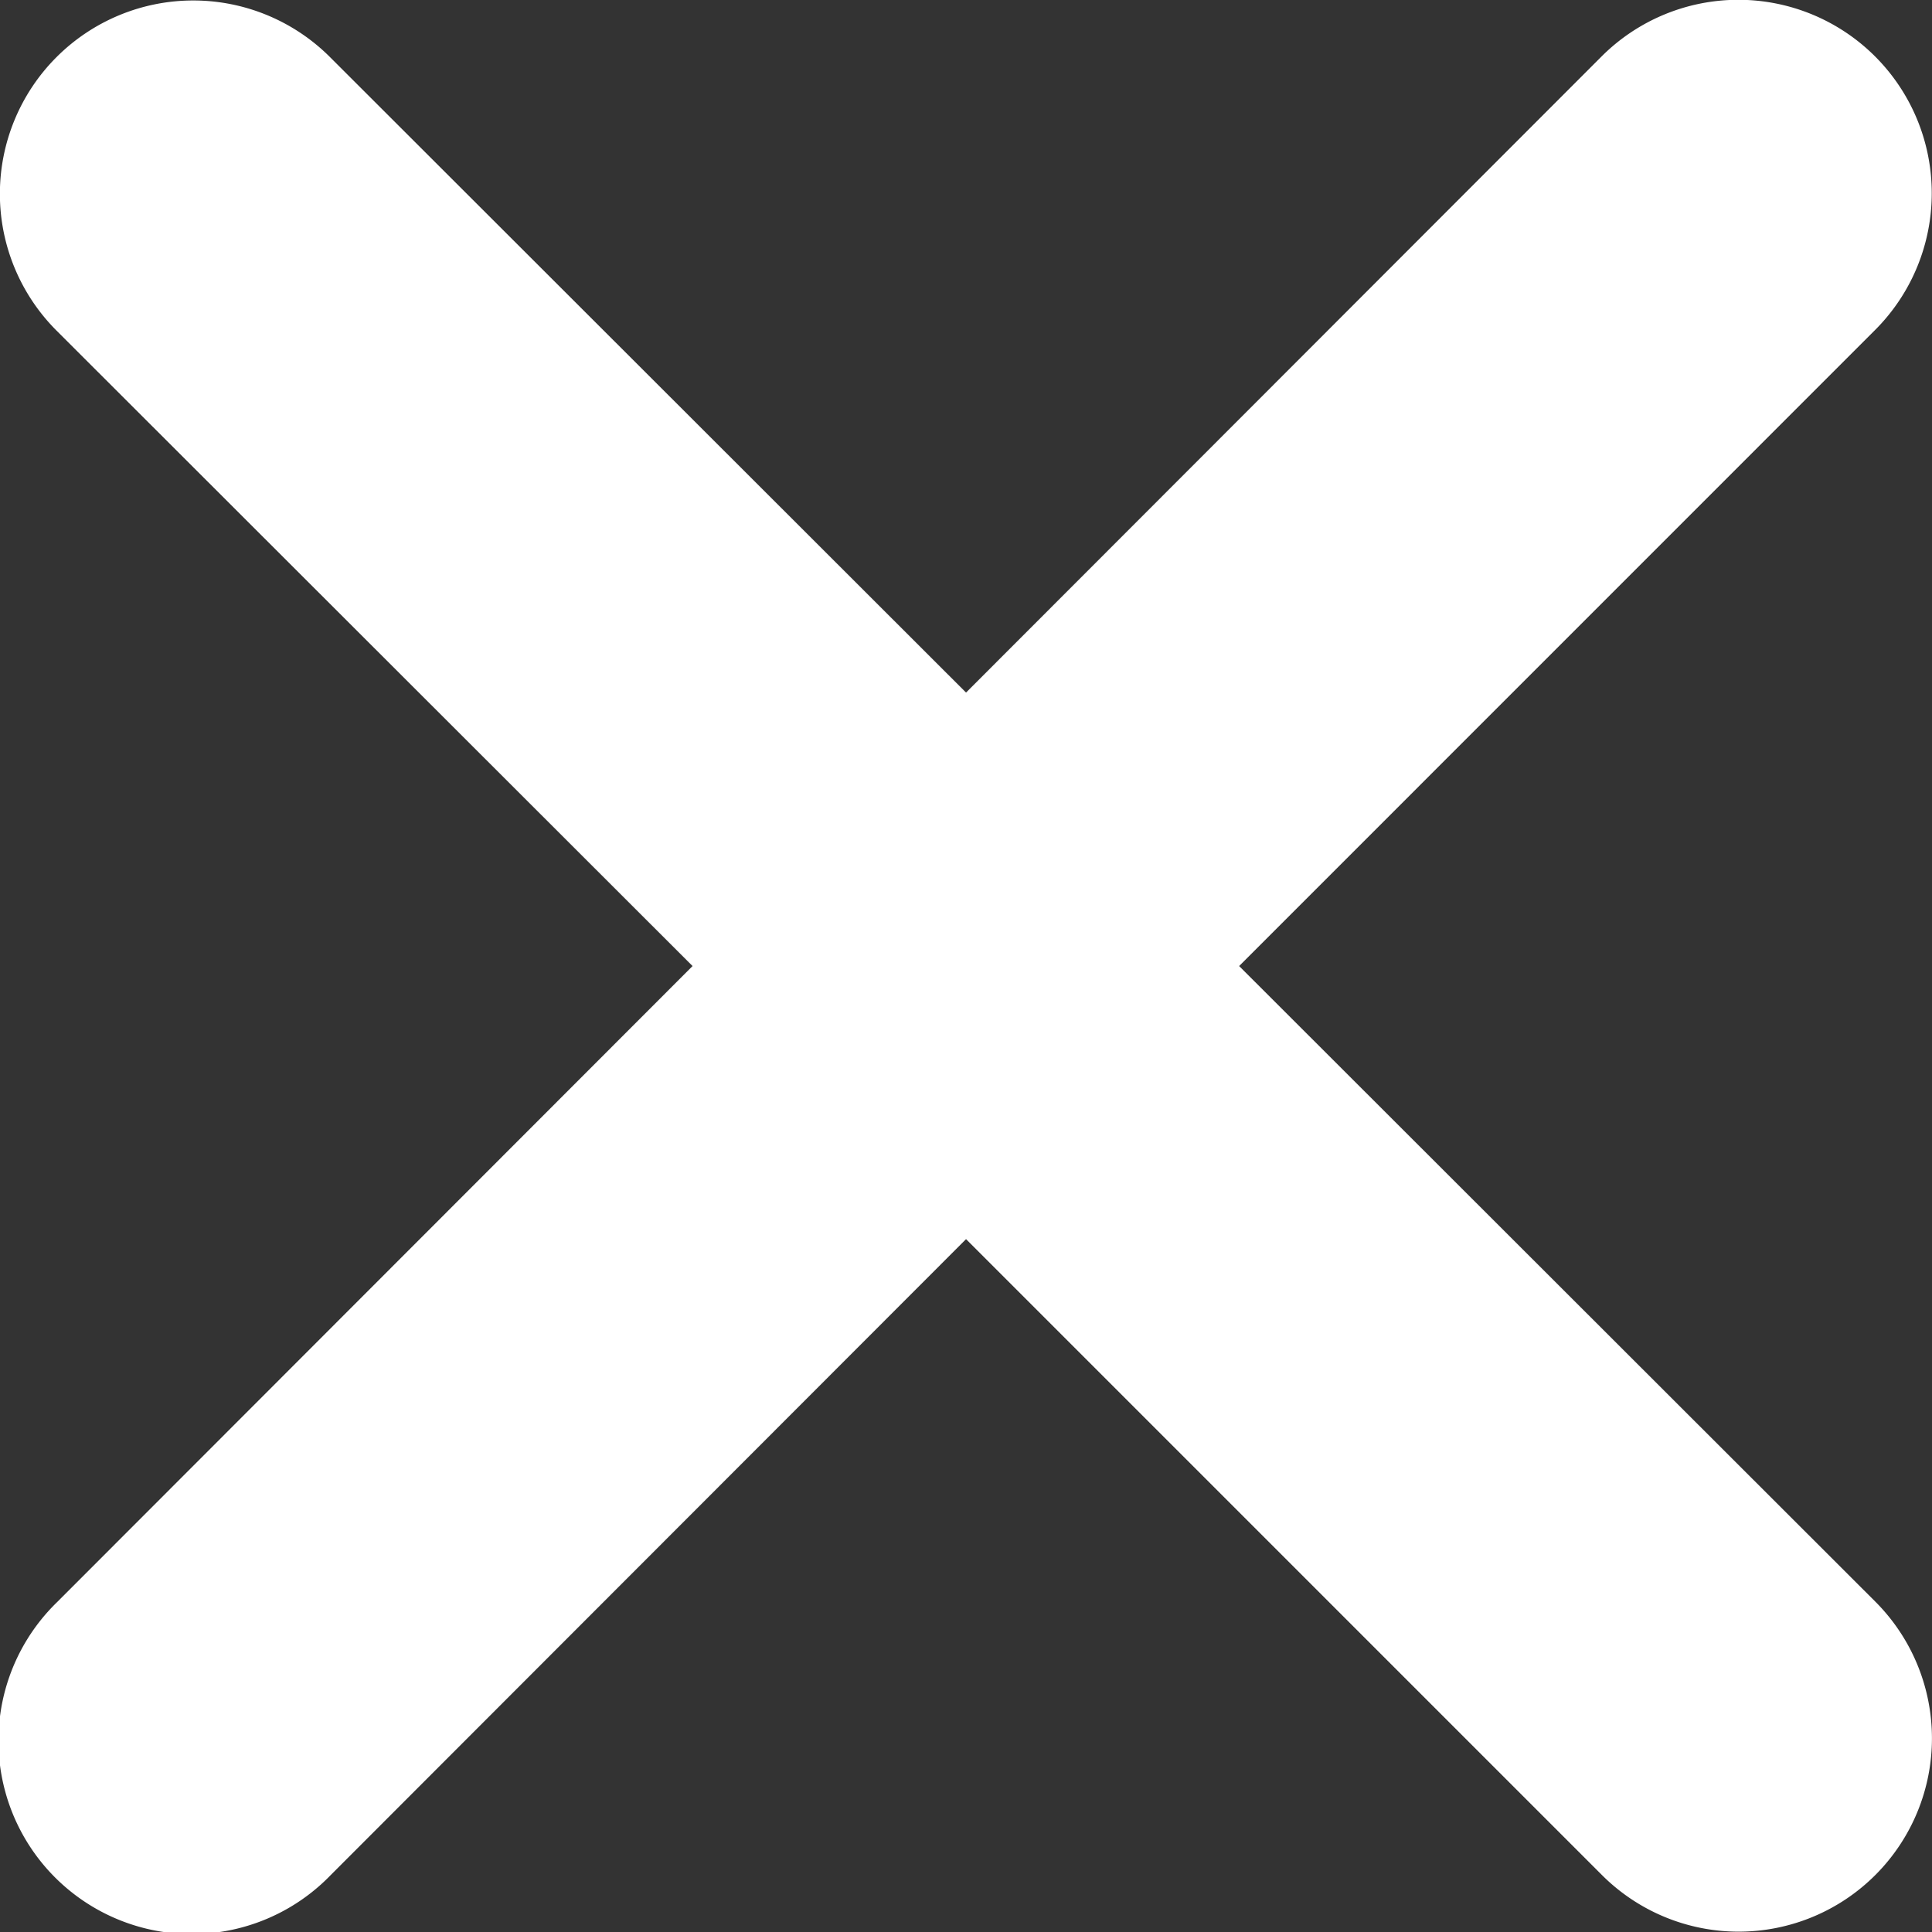 <svg xmlns="http://www.w3.org/2000/svg" width="19.653" height="19.653" viewBox="0 0 19.653 19.653"><rect x="0" y="0" width="19.653" height="19.653" fill="#333333" stroke="none"/><defs><style>.a{fill:#fff;}</style></defs><path class="a" d="M19,99.281A1.966,1.966,0,0,0,16.216,96.5l-6.464,6.47-6.47-6.464A1.966,1.966,0,0,0,.5,99.288l6.47,6.464-6.464,6.47A1.966,1.966,0,1,0,3.288,115l6.464-6.47L16.222,115A1.966,1.966,0,1,0,19,112.216l-6.47-6.464Z" transform="translate(0.075 -95.925)"/></svg>